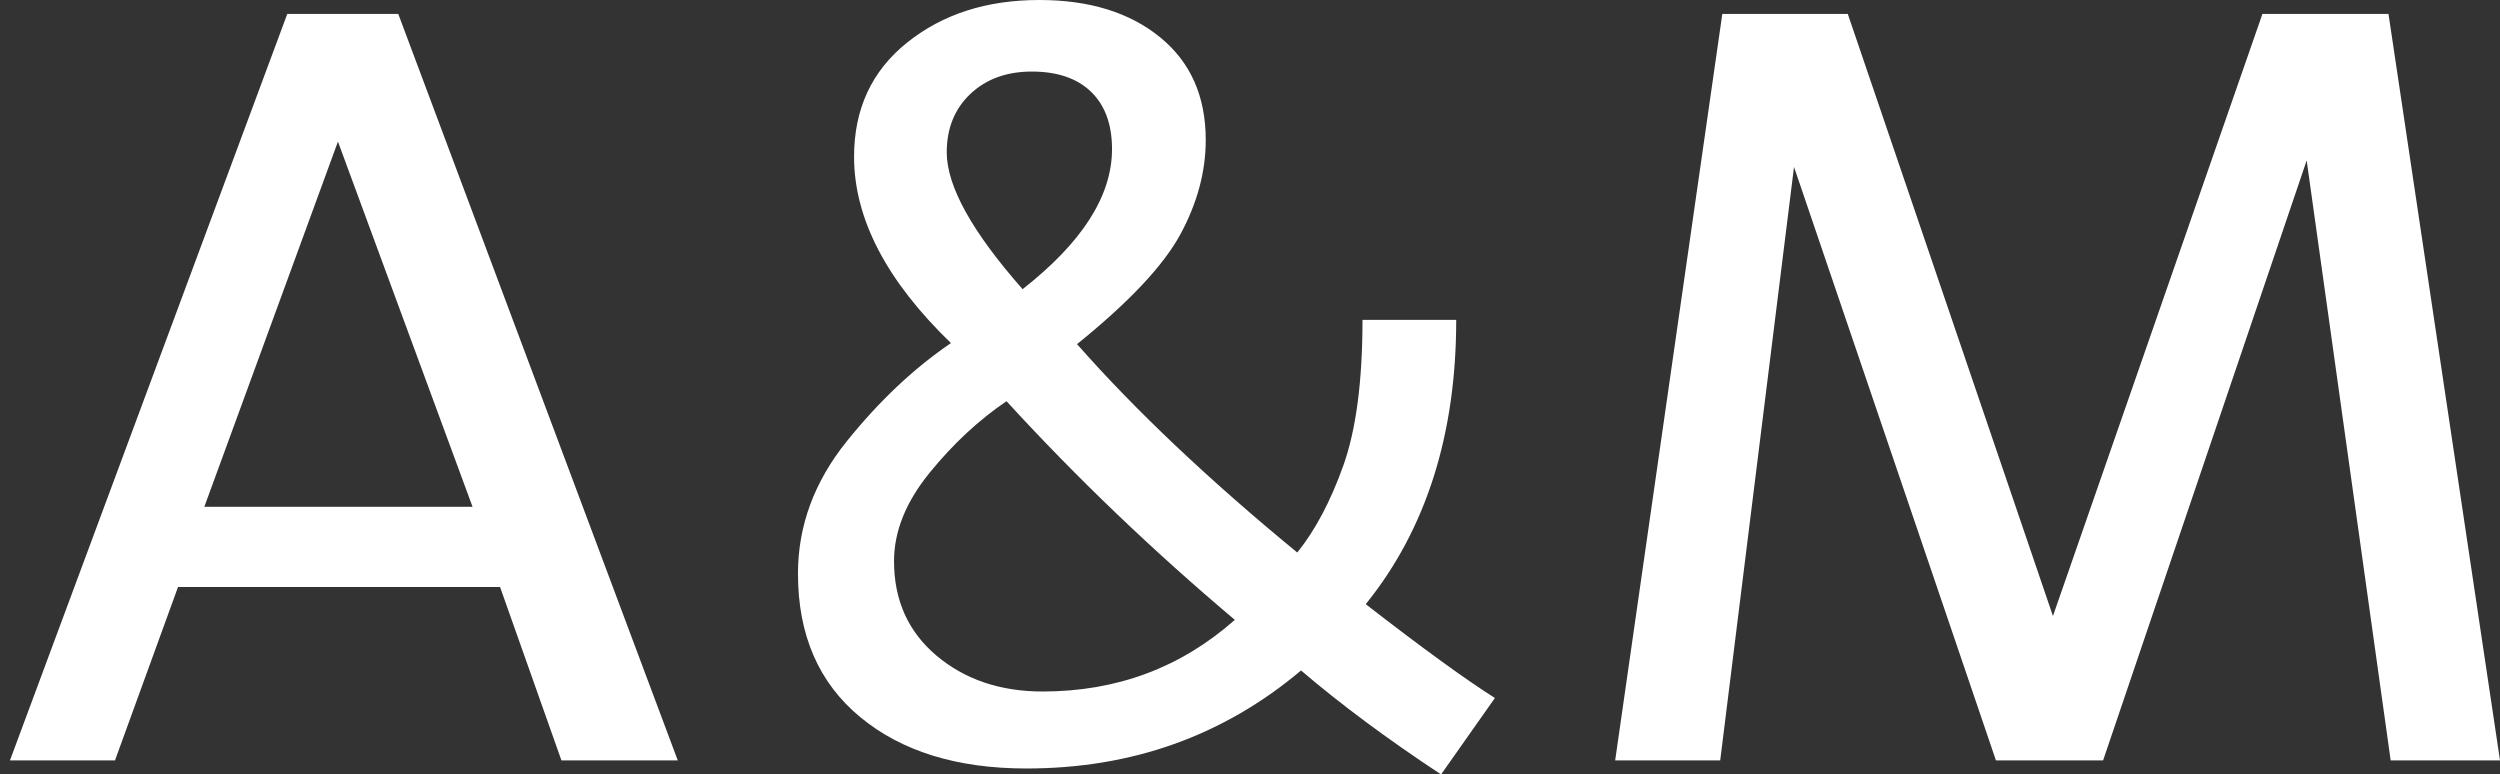 <?xml version="1.0" encoding="utf-8"?>
<!-- Generator: Adobe Illustrator 25.0.1, SVG Export Plug-In . SVG Version: 6.00 Build 0)  -->
<svg version="1.1" id="Lag_1" xmlns="http://www.w3.org/2000/svg" xmlns:xlink="http://www.w3.org/1999/xlink" x="0px" y="0px"
	 viewBox="0 0 331.56 102.71" style="enable-background:new 0 0 331.56 102.71;" xml:space="preserve">
<rect x="0" y="0" width="331.56" height="102.71" fill="#333333" stroke="none"/>
<style type="text/css">
	.st0{fill:#FFFFFF;}
</style>
<path class="st0" d="M74.46,100.85l-8.14-23H23.61l-8.36,23H1.32l36.78-99h14.72l37.07,99H74.46z M62.67,67.21L44.82,18.78
	L27.1,67.21H62.67z"/>
<path class="st0" d="M198.26,92.57l-7.14,10.14c-7.14-4.71-13.33-9.31-18.57-13.79c-5.14,4.33-10.75,7.58-16.82,9.75
	c-6.07,2.17-12.61,3.25-19.61,3.25c-9.19,0-16.54-2.27-22.04-6.82c-5.5-4.55-8.25-10.89-8.25-19.03c0-6.33,2.16-12.18,6.47-17.54
	c4.31-5.36,8.92-9.7,13.82-13.03c-4.29-4.14-7.5-8.27-9.64-12.39c-2.14-4.12-3.21-8.23-3.21-12.32c0-6.33,2.34-11.38,7.03-15.14
	C125,1.88,130.84,0,137.84,0c6.62,0,11.95,1.64,16,4.93c4.05,3.29,6.07,7.83,6.07,13.64c0,4.19-1.12,8.36-3.36,12.5
	c-2.24,4.14-6.81,9-13.71,14.57c7.76,8.81,17.5,18.02,29.21,27.64c2.38-2.95,4.42-6.8,6.11-11.54c1.69-4.74,2.54-11.18,2.54-19.32
	h12.43c0,7.62-1,14.57-3,20.85c-2,6.29-5,11.91-9,16.86C188.7,86,194.41,90.14,198.26,92.57z M163.77,82.21
	c-10.9-9.19-21-18.86-30.28-29c-3.67,2.48-7.07,5.64-10.21,9.5c-3.14,3.86-4.71,7.76-4.71,11.71c0,5.19,1.88,9.37,5.64,12.54
	c3.76,3.16,8.45,4.75,14.07,4.75c4.91,0,9.48-0.79,13.71-2.36C156.22,87.78,160.15,85.4,163.77,82.21z M135.62,38.35
	c7.91-6.19,11.86-12.38,11.86-18.57c0-3.29-0.93-5.82-2.78-7.61c-1.86-1.79-4.48-2.68-7.86-2.68c-3.33,0-6.05,0.99-8.14,2.96
	c-2.09,1.98-3.14,4.56-3.14,7.75C125.56,24.69,128.91,30.74,135.62,38.35z"/>
<path class="st0" d="M331.56,100.85h-14.5l-11.14-79.57l-27,79.57h-14.21l-26.78-78.71l-9.79,78.71h-13.93l14.21-99h16.64
	l27.21,79.85l27.78-79.85h16.72L331.56,100.85z"/>
</svg>
